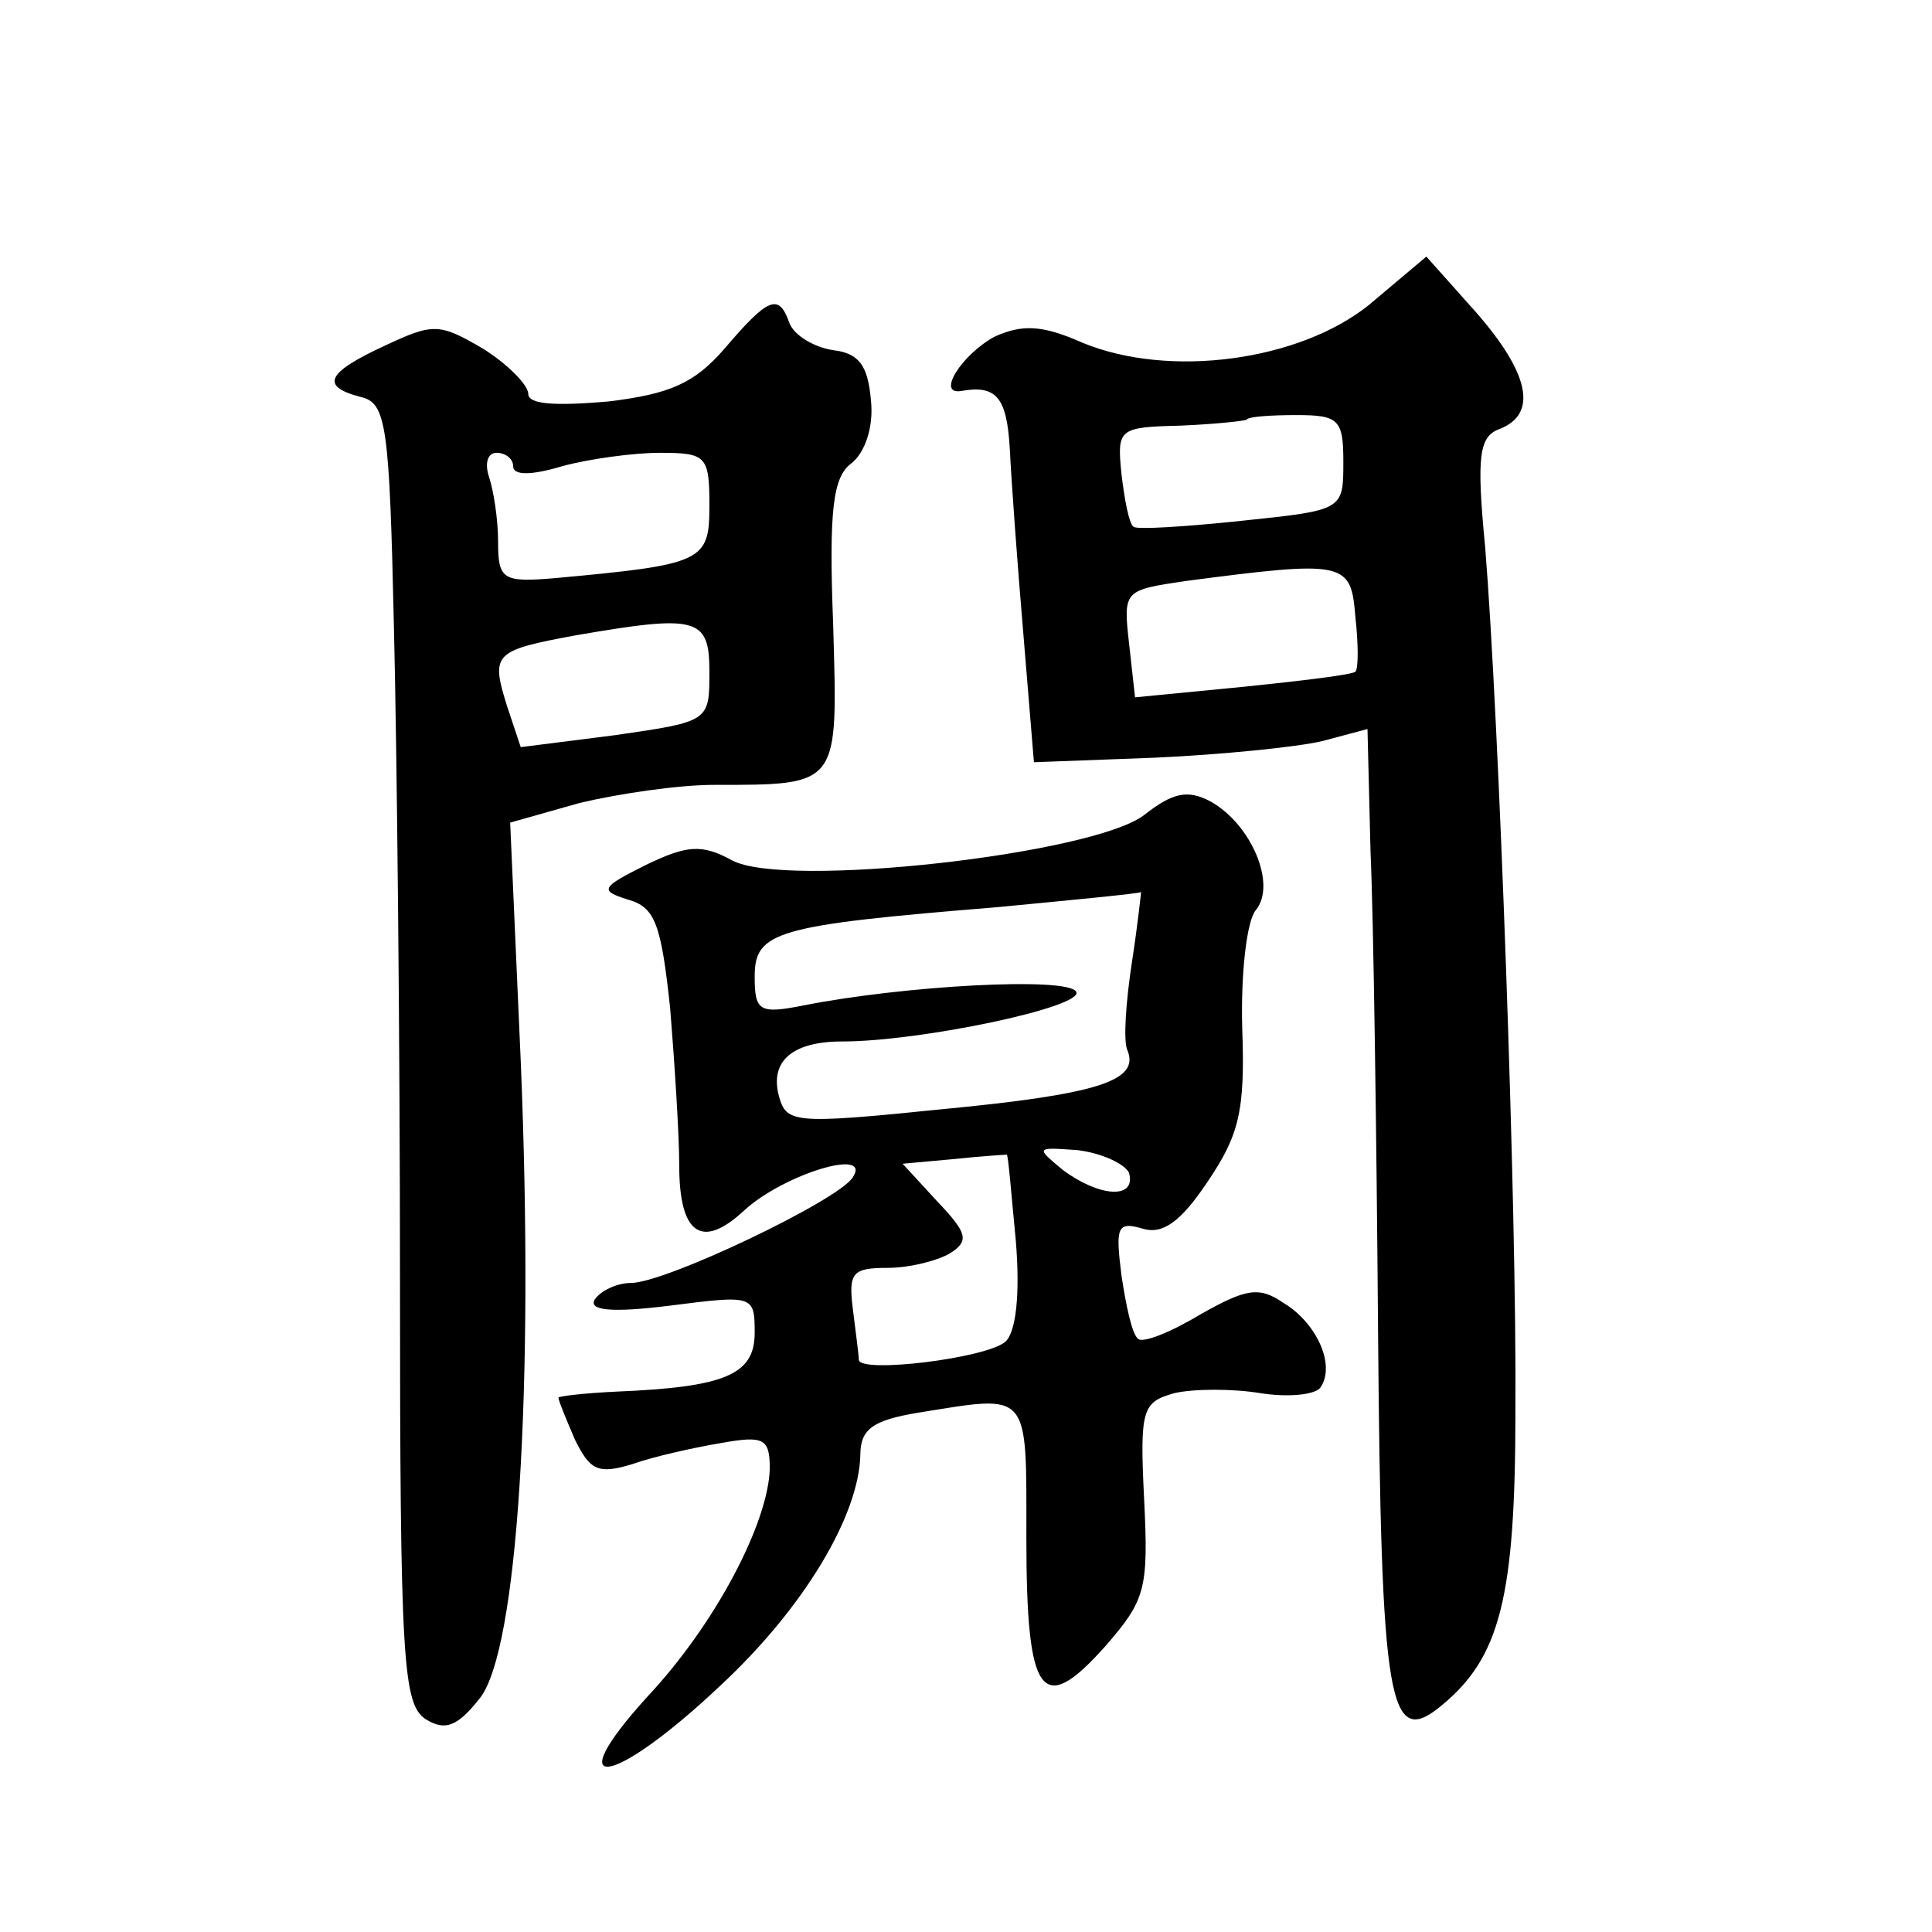 <?xml version="1.0" standalone="no"?>
<!DOCTYPE svg PUBLIC "-//W3C//DTD SVG 20010904//EN"
 "http://www.w3.org/TR/2001/REC-SVG-20010904/DTD/svg10.dtd">
<svg version="1.0" xmlns="http://www.w3.org/2000/svg"
 width="128pt" height="128pt" viewBox="0 0 128 128"
 preserveAspectRatio="xMidYMid meet">
<g transform="translate(0,128) scale(0.1,-0.1)"
fill="#0" stroke="none">
<path d="M907 1078 c-46 -37 -132 -49 -190 -25 -27 12 -40 12 -58 4 -22 -12 -39
-39 -22 -36 23 4 30 -4 32 -38 1 -21 5 -76 9 -123 l7 -85 80 3 c44 2 94 7 111 11
l30 8 2 -81 c2 -44 4 -188 5 -318 2 -248 7 -277 42 -248 39 32 49 72 49 195 1 134
-11 461 -20 572 -6 62 -4 74 10 79 25 10 19 37 -16 77 l-33 37 -38 -32z m-17 -104
c0 -32 0 -32 -67 -39 -38 -4 -70 -6 -72 -4 -3 2 -6 18 -8 35 -3 30 -2 31 39 32
23 1 42 3 44 4 1 2 16 3 33 3 28 0 31 -3 31 -31z m8 -139 c-2 -2 -35 -6 -74 -10
l-72 -7 -4 36 c-4 35 -3 35 37 41 107 14 110 13 113 -24 2 -18 2 -34 0 -36z M480
1049 c-20 -23 -36 -30 -77 -35 -35 -3 -53 -2 -53 5 0 6 -14 20 -30 30 -29 17 -33
17 -65 2 -39 -18 -43 -27 -16 -34 17 -4 19 -18 22 -153 2 -82 4 -276 4 -431 0 -254
2 -282 17 -292 13 -8 21 -5 36 14 25 32 36 205 27 422 l-7 158 46 13 c25 6 65 12
89 12 84 0 82 -1 79 106 -3 77 0 98 12 107 9 7 15 24 13 42 -2 23 -8 31 -25 33
-13 2 -26 10 -29 18 -7 20 -14 17 -43 -17z m-140 -78 c0 -6 12 -6 32 0 18 5 48
9 65 9 31 0 33 -2 33 -35 0 -37 -4 -39 -102 -48 -35 -3 -38 -1 -38 24 0 15 -3 34
-6 43 -3 9 -1 16 5 16 6 0 11 -4 11 -9z m130 -136 c0 -33 0 -33 -62 -42 l-63 -8
-9 27 c-11 35 -9 37 45 47 81 14 89 12 89 -24z M758 740 c-34 -26 -238 -49 -273
-30 -20 11 -30 10 -57 -3 -30 -15 -31 -17 -12 -23 18 -5 22 -16 28 -72 3 -37 6
-84 6 -104 0 -46 15 -56 43 -30 26 24 85 42 72 22 -9 -15 -124 -70 -147 -70 -9
0 -20 -5 -24 -11 -4 -7 10 -9 50 -4 55 7 56 7 56 -18 0 -28 -20 -36 -92 -39 -21
-1 -38 -3 -38 -4 0 -2 5 -14 11 -28 10 -20 15 -23 38 -16 14 5 41 11 59 14 28 5
32 3 32 -17 -1 -36 -36 -103 -81 -151 -60 -66 -23 -60 48 7 56 52 92 113 93 153
0 17 8 23 38 28 75 12 72 16 72 -83 0 -105 10 -119 52 -72 27 31 29 38 26 98 -3
60 -1 64 20 70 13 3 39 3 57 0 19 -3 37 -1 40 4 10 15 -3 43 -25 56 -16 11 -25
9 -55 -8 -20 -12 -38 -19 -41 -16 -4 3 -8 22 -11 42 -4 32 -3 36 14 31 13 -4 25
4 43 31 21 31 25 47 23 102 -1 36 3 71 9 78 14 17 -3 57 -30 72 -15 8 -25 6 -44
-9z m-8 -97 c-4 -26 -6 -53 -3 -59 8 -20 -19 -29 -124 -39 -98 -10 -102 -9 -107
9 -6 23 9 36 42 36 52 0 161 23 155 33 -6 10 -114 4 -180 -9 -30 -6 -33 -4 -33
19 0 30 14 34 161 46 52 5 94 9 95 10 0 0 -2 -20 -6 -46z m-77 -185 c3 -36 0 -61
-7 -67 -13 -11 -96 -21 -97 -12 0 3 -2 18 -4 34 -3 24 0 27 23 27 15 0 34 5 42
10 12 8 11 13 -9 34 l-23 25 33 3 c19 2 35 3 36 3 1 0 3 -26 6 -57z m75 45 c5 -18
-20 -16 -44 2 -18 15 -18 15 10 13 16 -2 31 -9 34 -15z"/>
</g>
</svg>

